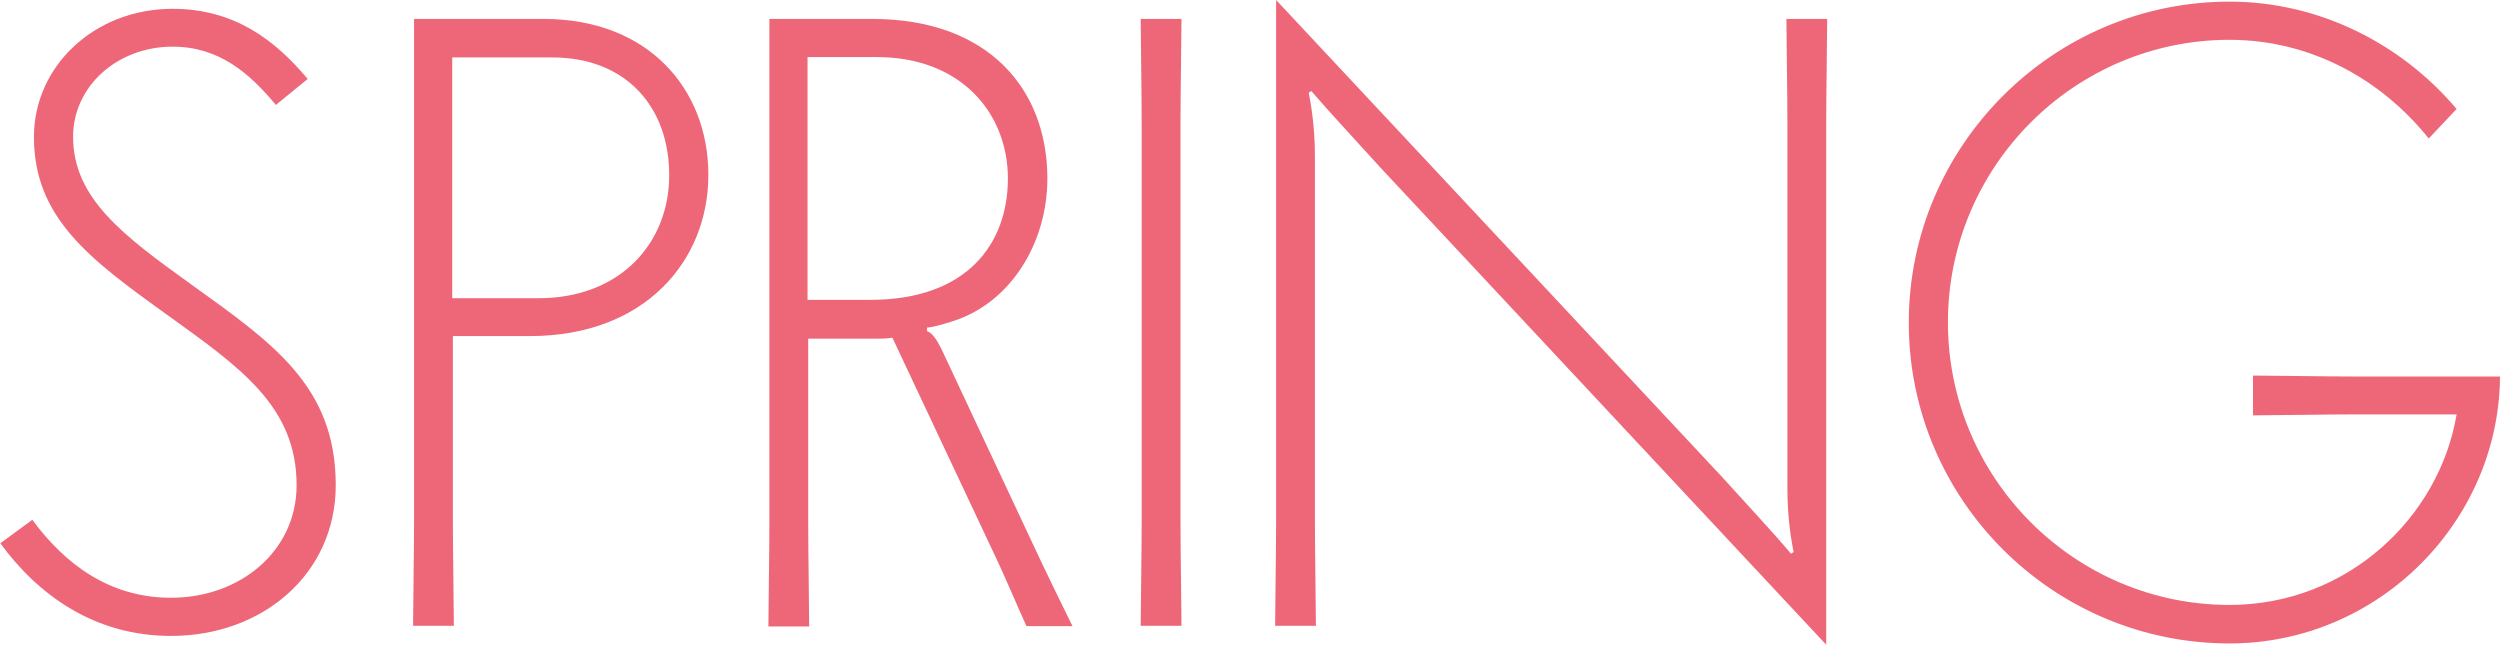 <?xml version="1.0" encoding="UTF-8"?>
<svg id="_レイヤー_2" data-name="レイヤー 2" xmlns="http://www.w3.org/2000/svg" viewBox="0 0 76.62 19.76">
  <defs>
    <style>
      .cls-1 {
        fill: #ee6779;
      }
    </style>
  </defs>
  <g id="Text">
    <g>
      <path class="cls-1" d="M8.45,3.21c-.8-.96-1.73-1.78-3.16-1.78-1.7,0-3.05,1.22-3.05,2.76,0,1.89,1.54,3.03,3.61,4.52,2.52,1.81,4.44,3.13,4.44,6.16,0,2.71-2.23,4.62-5.05,4.62-2.34,0-4.07-1.25-5.23-2.84l.98-.72c.98,1.33,2.34,2.39,4.25,2.39,2.12,0,3.85-1.43,3.85-3.45,0-2.42-1.73-3.61-3.98-5.23C2.74,7.94,1.04,6.67,1.04,4.2,1.04,2.02,2.9.27,5.29.27c1.91,0,3.16.98,4.14,2.15l-.98.8Z"/>
      <path class="cls-1" d="M16.66.58c3.21,0,5.05,2.15,5.05,4.78s-1.94,4.94-5.47,4.94h-2.36v5.69c0,.93.03,2.68.03,3.19h-1.25c0-.5.03-2.26.03-3.19V.58h3.99ZM13.87,9.14h2.63c2.52,0,4.01-1.7,4.01-3.77s-1.3-3.61-3.59-3.61h-3.06v7.39Z"/>
      <path class="cls-1" d="M26.73.58c3.59,0,5.37,2.18,5.37,4.89,0,1.99-1.14,3.83-2.92,4.38-.24.08-.64.19-.77.19v.11c.16.05.29.24.45.56l2.63,5.61c.5,1.09,1.38,2.87,1.38,2.87h-1.41c-.27-.58-.64-1.49-1.06-2.36l-3.05-6.48c-.19.03-.37.03-.56.03h-2.02v5.63c0,.93.03,2.68.03,3.19h-1.25c0-.5.03-2.26.03-3.19V.58h3.16ZM24.76,9.19h1.91c2.98,0,4.22-1.73,4.22-3.72s-1.43-3.72-4.01-3.72h-2.13v7.44Z"/>
      <path class="cls-1" d="M36.21.58c0,.5-.03,2.26-.03,3.19v12.22c0,.93.03,2.68.03,3.19h-1.25c0-.5.03-2.26.03-3.19V3.77c0-.93-.03-2.68-.03-3.19h1.25Z"/>
      <path class="cls-1" d="M42.32,5.15c-.74-.82-1.54-1.67-2.13-2.36l-.08.05c.05.27.19.96.19,1.97v11.18c0,.93.03,2.68.03,3.19h-1.25c0-.5.03-2.26.03-3.19V0l13.66,14.61c.74.82,1.54,1.67,2.12,2.36l.08-.05c-.05-.27-.19-.96-.19-1.97V3.77c0-.93-.03-2.68-.03-3.19h1.25c0,.5-.03,2.26-.03,3.19v15.99l-13.65-14.61Z"/>
      <path class="cls-1" d="M74.44,4.25c-1.49-1.86-3.67-3.03-6.11-3.03-4.75,0-8.63,3.88-8.63,8.66s3.88,8.66,8.63,8.66c3.61,0,6.43-2.68,6.96-5.84h-3.05c-.93,0-2.68.03-3.19.03v-1.22c.5,0,2.26.03,3.19.03h4.38c-.03,4.44-3.72,8.18-8.29,8.18-5.42,0-9.83-4.41-9.83-9.83S62.92.05,68.33.05c2.74,0,5.26,1.28,6.96,3.29l-.85.9Z"/>
    </g>
  </g>
</svg>